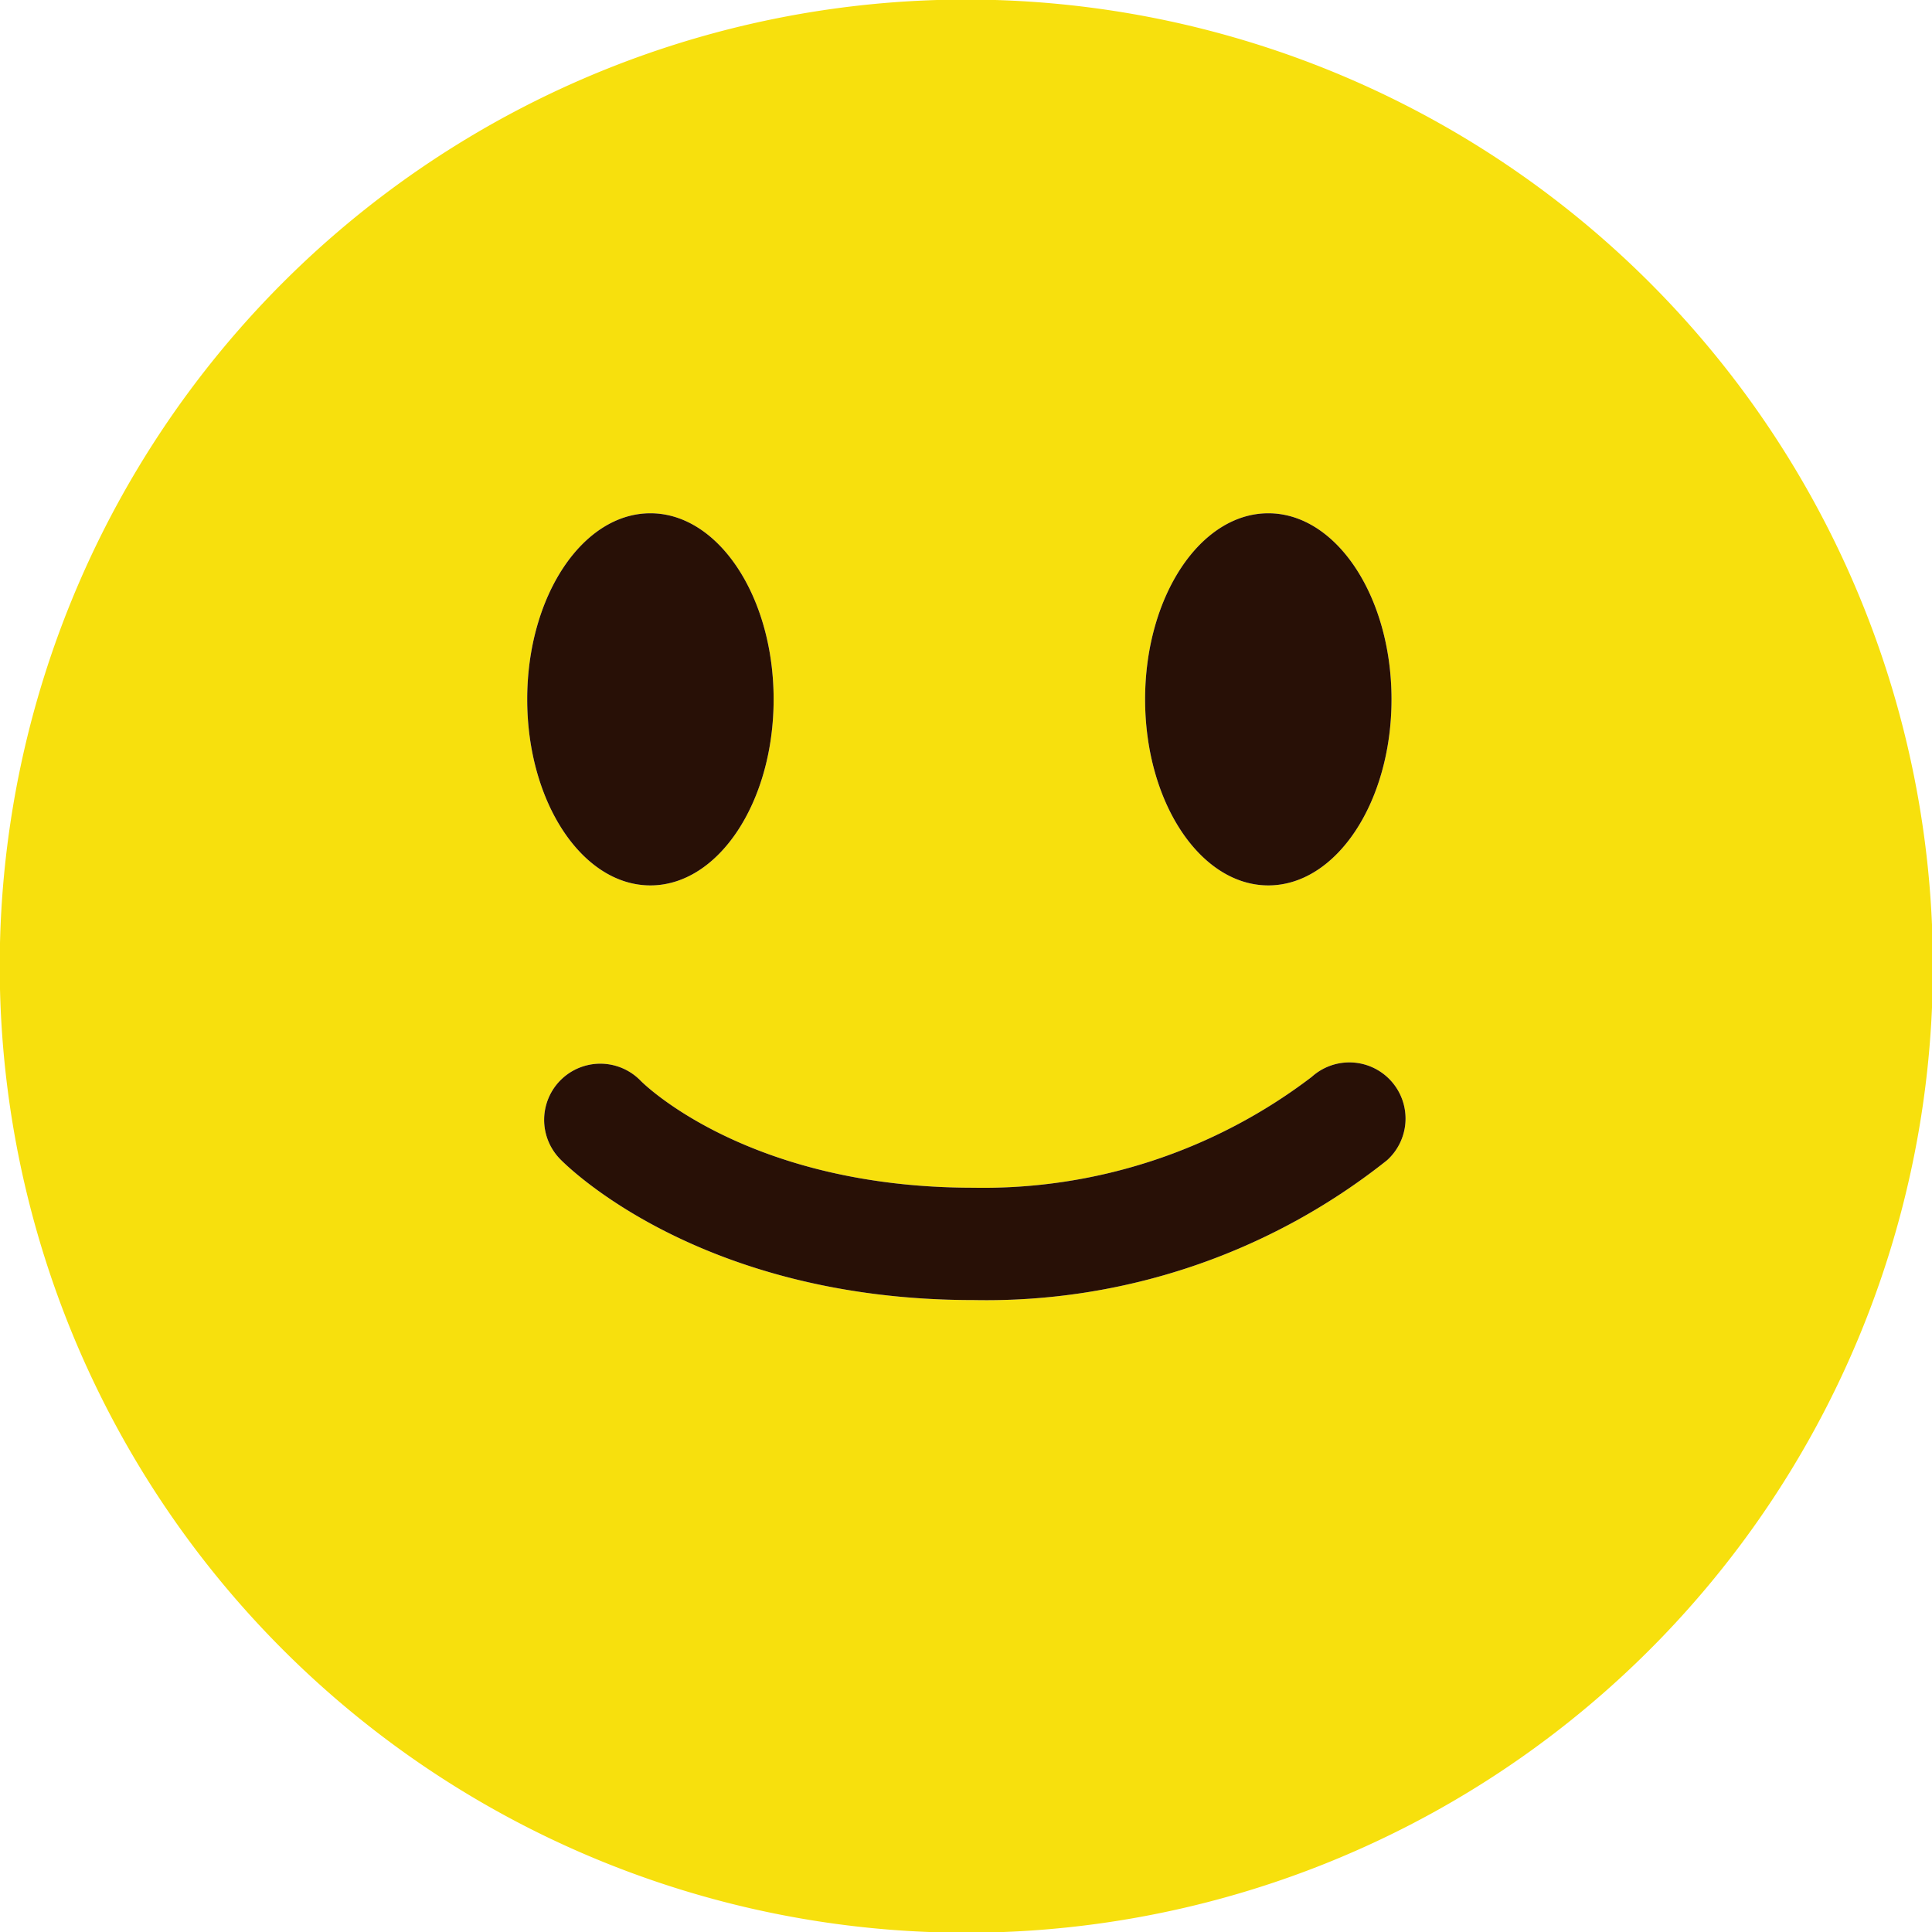 <svg id="face_03.svg" xmlns="http://www.w3.org/2000/svg" width="55.031" height="55.031" viewBox="0 0 55.031 55.031">
  <defs>
    <style>
      .cls-1 {
        fill: #f7e00d;
      }

      .cls-1, .cls-2 {
        fill-rule: evenodd;
      }

      .cls-2 {
        fill: #281006;
      }
    </style>
  </defs>
  <path id="_" data-name="●" class="cls-1" d="M667.481,415.848A27.532,27.532,0,1,1,640.82,387.47,27.533,27.533,0,0,1,667.481,415.848Zm-33.007-8.459c0,2.927-1.571,5.3-3.51,5.3s-3.509-2.371-3.509-5.3,1.571-5.3,3.509-5.3S634.474,404.464,634.474,407.389Zm17.6,0c0,2.927-1.571,5.3-3.509,5.3s-3.51-2.371-3.51-5.3,1.571-5.3,3.51-5.3S652.074,404.464,652.074,407.389ZM640.16,424.5c-7.811,0-11.617-3.859-11.775-4.023a1.6,1.6,0,0,1,2.305-2.22c0.115,0.116,3.1,3.043,9.47,3.043a15.425,15.425,0,0,0,9.641-3.157,1.6,1.6,0,0,1,2.145,2.375A18.339,18.339,0,0,1,640.16,424.5Z" transform="translate(-612.438 -387.469)"/>
  <path id="kuro" class="cls-2" d="M634.474,407.389c0,2.927-1.571,5.3-3.51,5.3s-3.509-2.371-3.509-5.3,1.571-5.3,3.509-5.3S634.474,404.464,634.474,407.389Zm17.6,0c0,2.927-1.571,5.3-3.509,5.3s-3.51-2.371-3.51-5.3,1.571-5.3,3.51-5.3S652.074,404.464,652.074,407.389ZM640.16,424.5c-7.811,0-11.617-3.859-11.775-4.023a1.6,1.6,0,0,1,2.305-2.22c0.115,0.116,3.1,3.043,9.47,3.043a15.425,15.425,0,0,0,9.641-3.157,1.6,1.6,0,0,1,2.145,2.375A18.339,18.339,0,0,1,640.16,424.5Z" transform="translate(-612.438 -387.469)"/>
</svg>
